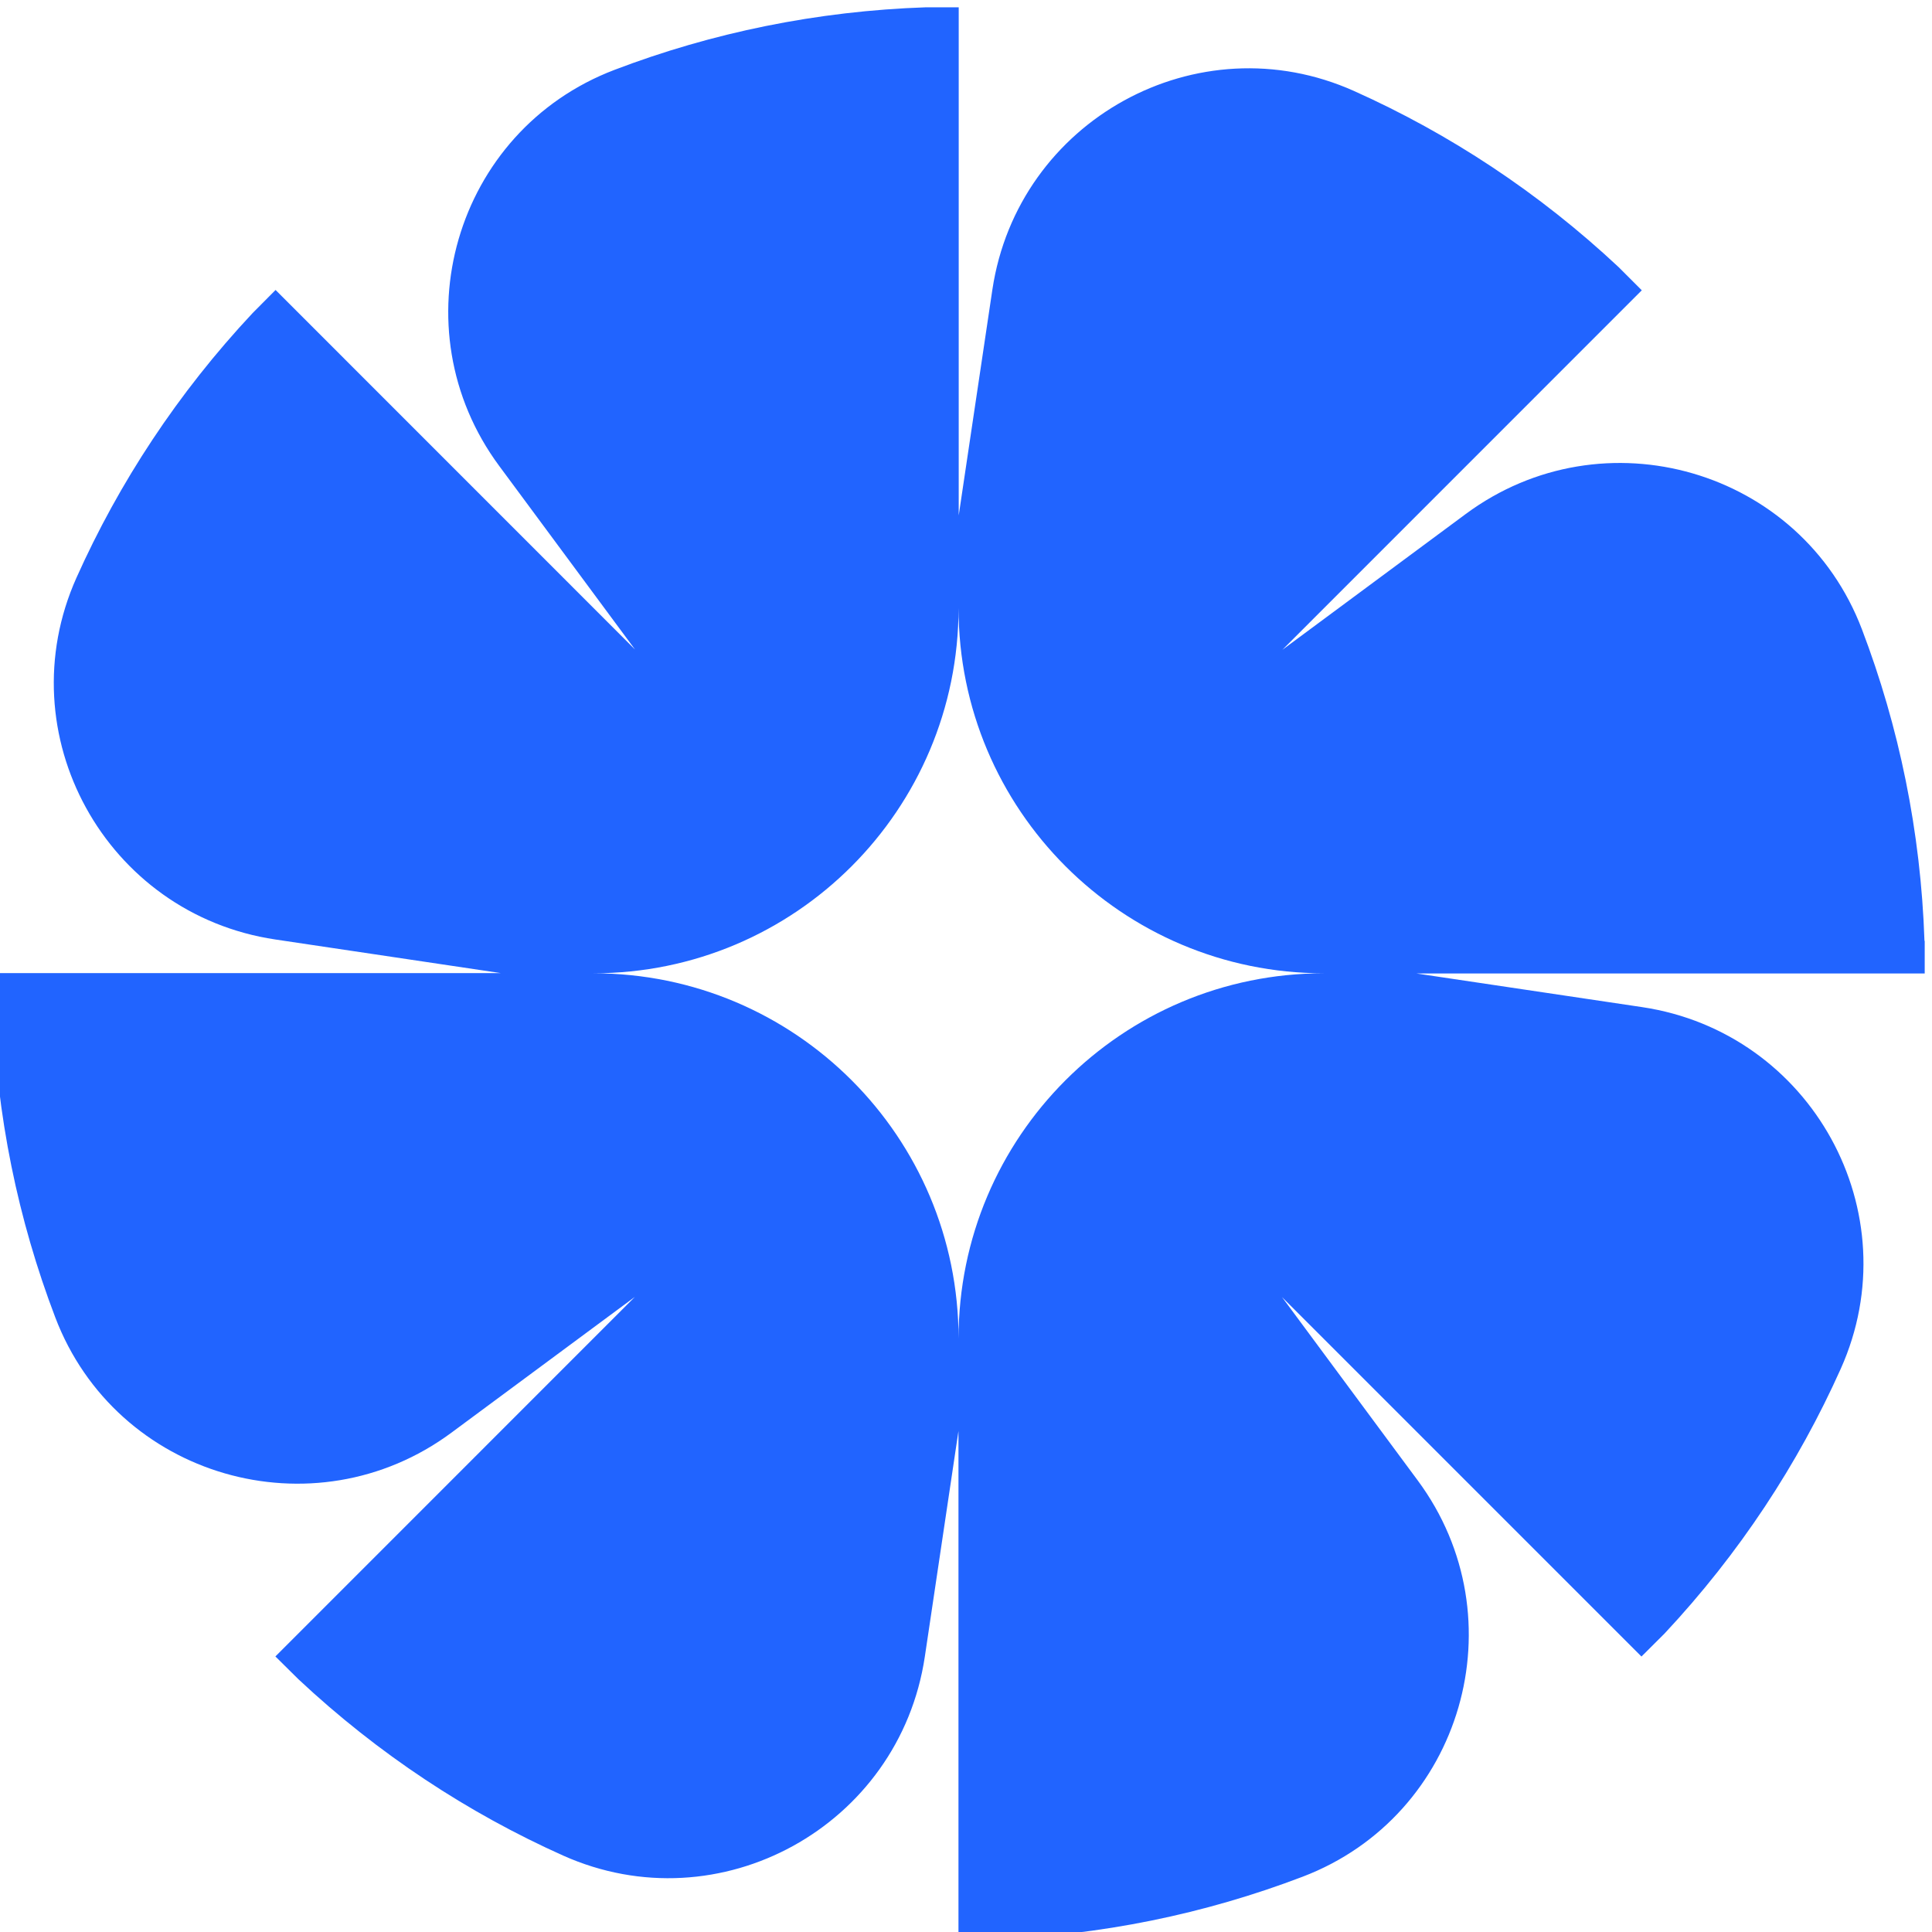 <?xml version="1.0" encoding="UTF-8"?>
<!DOCTYPE svg PUBLIC "-//W3C//DTD SVG 1.1//EN" "http://www.w3.org/Graphics/SVG/1.1/DTD/svg11.dtd">
<!-- Creator: CorelDRAW -->
<svg xmlns="http://www.w3.org/2000/svg" xml:space="preserve" width="236px" height="236px" version="1.1" style="shape-rendering:geometricPrecision; text-rendering:geometricPrecision; image-rendering:optimizeQuality; fill-rule:evenodd; clip-rule:evenodd"
viewBox="0 0 236 236"
 xmlns:xlink="http://www.w3.org/1999/xlink"
 xmlns:xodm="http://www.corel.com/coreldraw/odm/2003">
 <defs>
  <style type="text/css">
   <![CDATA[
    .fil0 {fill:#2164FF;fill-rule:nonzero}
   ]]>
  </style>
 </defs>
 <g id="Слой_x0020_1">
  <path class="fil0" d="M235.08 114.93c-0.45,-13.37 -3.11,-26.17 -7.64,-38.06 -7.44,-19.56 -31.58,-26.54 -48.4,-14.08l-22.4 16.59 43.91 -43.92 -2.82 -2.82c-9.76,-9.14 -20.71,-16.32 -32.32,-21.52 -19.11,-8.57 -41.09,3.57 -44.19,24.27l-4.11 27.57 0 -62.07 -3.97 0c-13.37,0.45 -26.19,3.11 -38.07,7.64 -19.56,7.44 -26.54,31.58 -14.08,48.4l16.58 22.41 -43.91 -43.92 -2.8 2.82c-9.14,9.76 -16.32,20.72 -21.52,32.33 -8.55,19.11 3.57,41.1 24.29,44.19l27.56 4.11 -62.08 0 0 3.98c0.43,13.37 3.11,26.19 7.64,38.07 7.44,19.56 31.58,26.54 48.4,14.08l22.4 -16.58 -43.91 43.92 2.82 2.79c9.76,9.14 20.71,16.33 32.32,21.53 19.1,8.55 41.09,-3.58 44.19,-24.29l4.11 -27.57 0 62.09 3.97 0c13.37,-0.43 26.17,-3.11 38.06,-7.64 19.55,-7.44 26.53,-31.58 14.07,-48.41l-16.58 -22.4 43.91 43.91 2.82 -2.81c9.14,-9.77 16.32,-20.72 21.52,-32.33 8.57,-19.11 -3.57,-41.1 -24.27,-44.19l-27.57 -4.11 62.1 0 0 -3.98 -0.03 0zm-117.99 48.58c0,-24.65 -19.96,-44.62 -44.61,-44.62 24.65,0 44.61,-19.99 44.61,-44.63 0,24.64 19.97,44.63 44.62,44.63 -24.65,0 -44.62,19.97 -44.62,44.62z"/>
 </g>
</svg>
